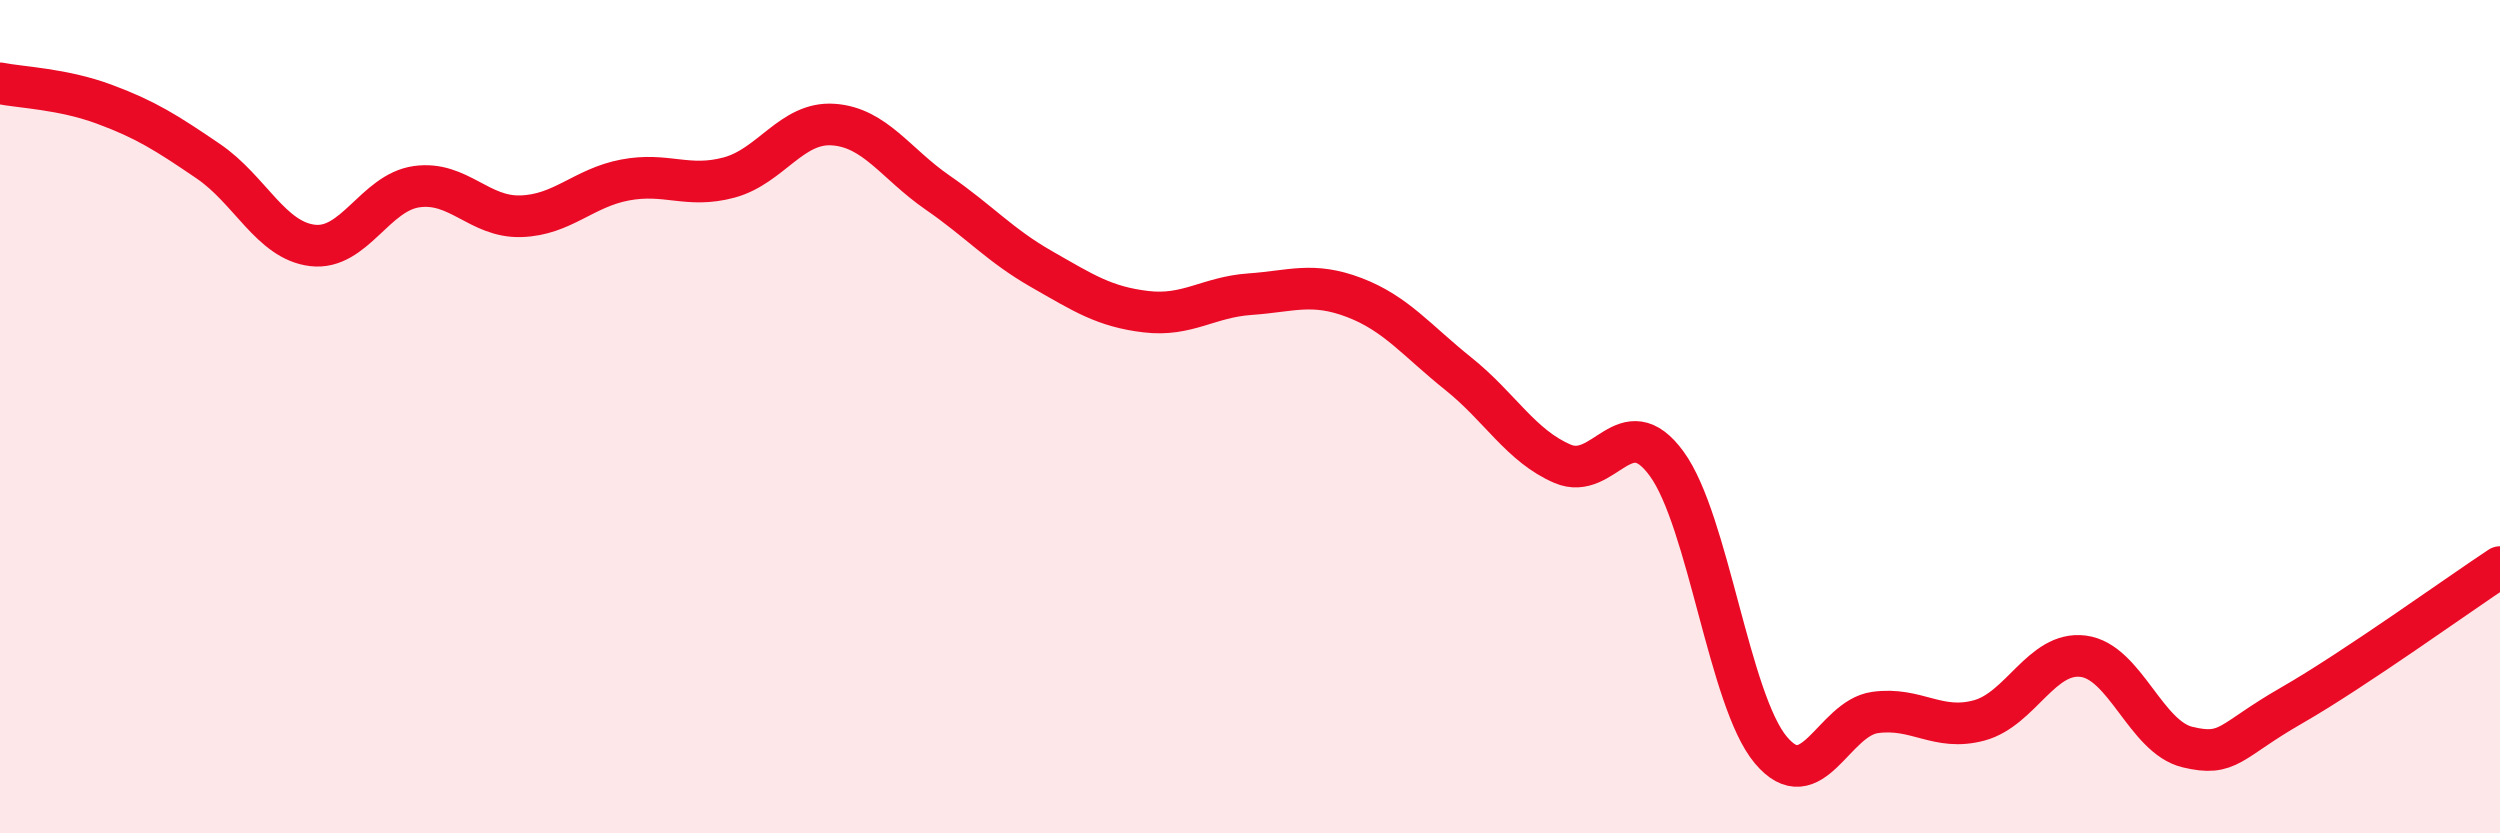 
    <svg width="60" height="20" viewBox="0 0 60 20" xmlns="http://www.w3.org/2000/svg">
      <path
        d="M 0,2 C 0.5,2.1 1.5,2.13 2.5,2.5 C 3.5,2.87 4,3.19 5,3.87 C 6,4.55 6.5,5.77 7.5,5.89 C 8.5,6.01 9,4.62 10,4.48 C 11,4.34 11.5,5.22 12.5,5.19 C 13.5,5.16 14,4.51 15,4.32 C 16,4.13 16.5,4.53 17.5,4.26 C 18.5,3.99 19,2.92 20,2.99 C 21,3.06 21.5,3.93 22.5,4.62 C 23.5,5.31 24,5.89 25,6.46 C 26,7.03 26.5,7.36 27.5,7.48 C 28.5,7.6 29,7.13 30,7.06 C 31,6.99 31.5,6.76 32.5,7.14 C 33.5,7.52 34,8.17 35,8.97 C 36,9.77 36.5,10.7 37.5,11.13 C 38.5,11.56 39,9.76 40,11.13 C 41,12.5 41.5,16.81 42.5,18 C 43.5,19.19 44,17.24 45,17.1 C 46,16.96 46.5,17.56 47.5,17.29 C 48.5,17.02 49,15.62 50,15.75 C 51,15.88 51.5,17.69 52.5,17.93 C 53.5,18.17 53.5,17.79 55,16.93 C 56.5,16.07 59,14.27 60,13.61L60 20L0 20Z"
        fill="#EB0A25"
        opacity="0.1"
        stroke-linecap="round"
        stroke-linejoin="round"
      />
      <path
        d="M 0,2 C 0.5,2.1 1.5,2.13 2.5,2.5 C 3.5,2.87 4,3.19 5,3.87 C 6,4.55 6.5,5.77 7.5,5.89 C 8.5,6.01 9,4.62 10,4.48 C 11,4.34 11.5,5.22 12.5,5.19 C 13.5,5.16 14,4.51 15,4.32 C 16,4.13 16.5,4.53 17.5,4.26 C 18.5,3.99 19,2.92 20,2.99 C 21,3.06 21.5,3.93 22.5,4.62 C 23.5,5.31 24,5.89 25,6.46 C 26,7.03 26.5,7.36 27.5,7.48 C 28.5,7.6 29,7.13 30,7.06 C 31,6.99 31.5,6.76 32.5,7.14 C 33.5,7.52 34,8.17 35,8.97 C 36,9.77 36.5,10.7 37.5,11.13 C 38.5,11.56 39,9.76 40,11.13 C 41,12.5 41.5,16.81 42.5,18 C 43.5,19.19 44,17.24 45,17.1 C 46,16.96 46.5,17.56 47.5,17.29 C 48.5,17.02 49,15.62 50,15.75 C 51,15.88 51.5,17.69 52.5,17.93 C 53.5,18.17 53.5,17.79 55,16.93 C 56.5,16.07 59,14.27 60,13.61"
        stroke="#EB0A25"
        stroke-width="1"
        fill="none"
        stroke-linecap="round"
        stroke-linejoin="round"
      />
    </svg>
  